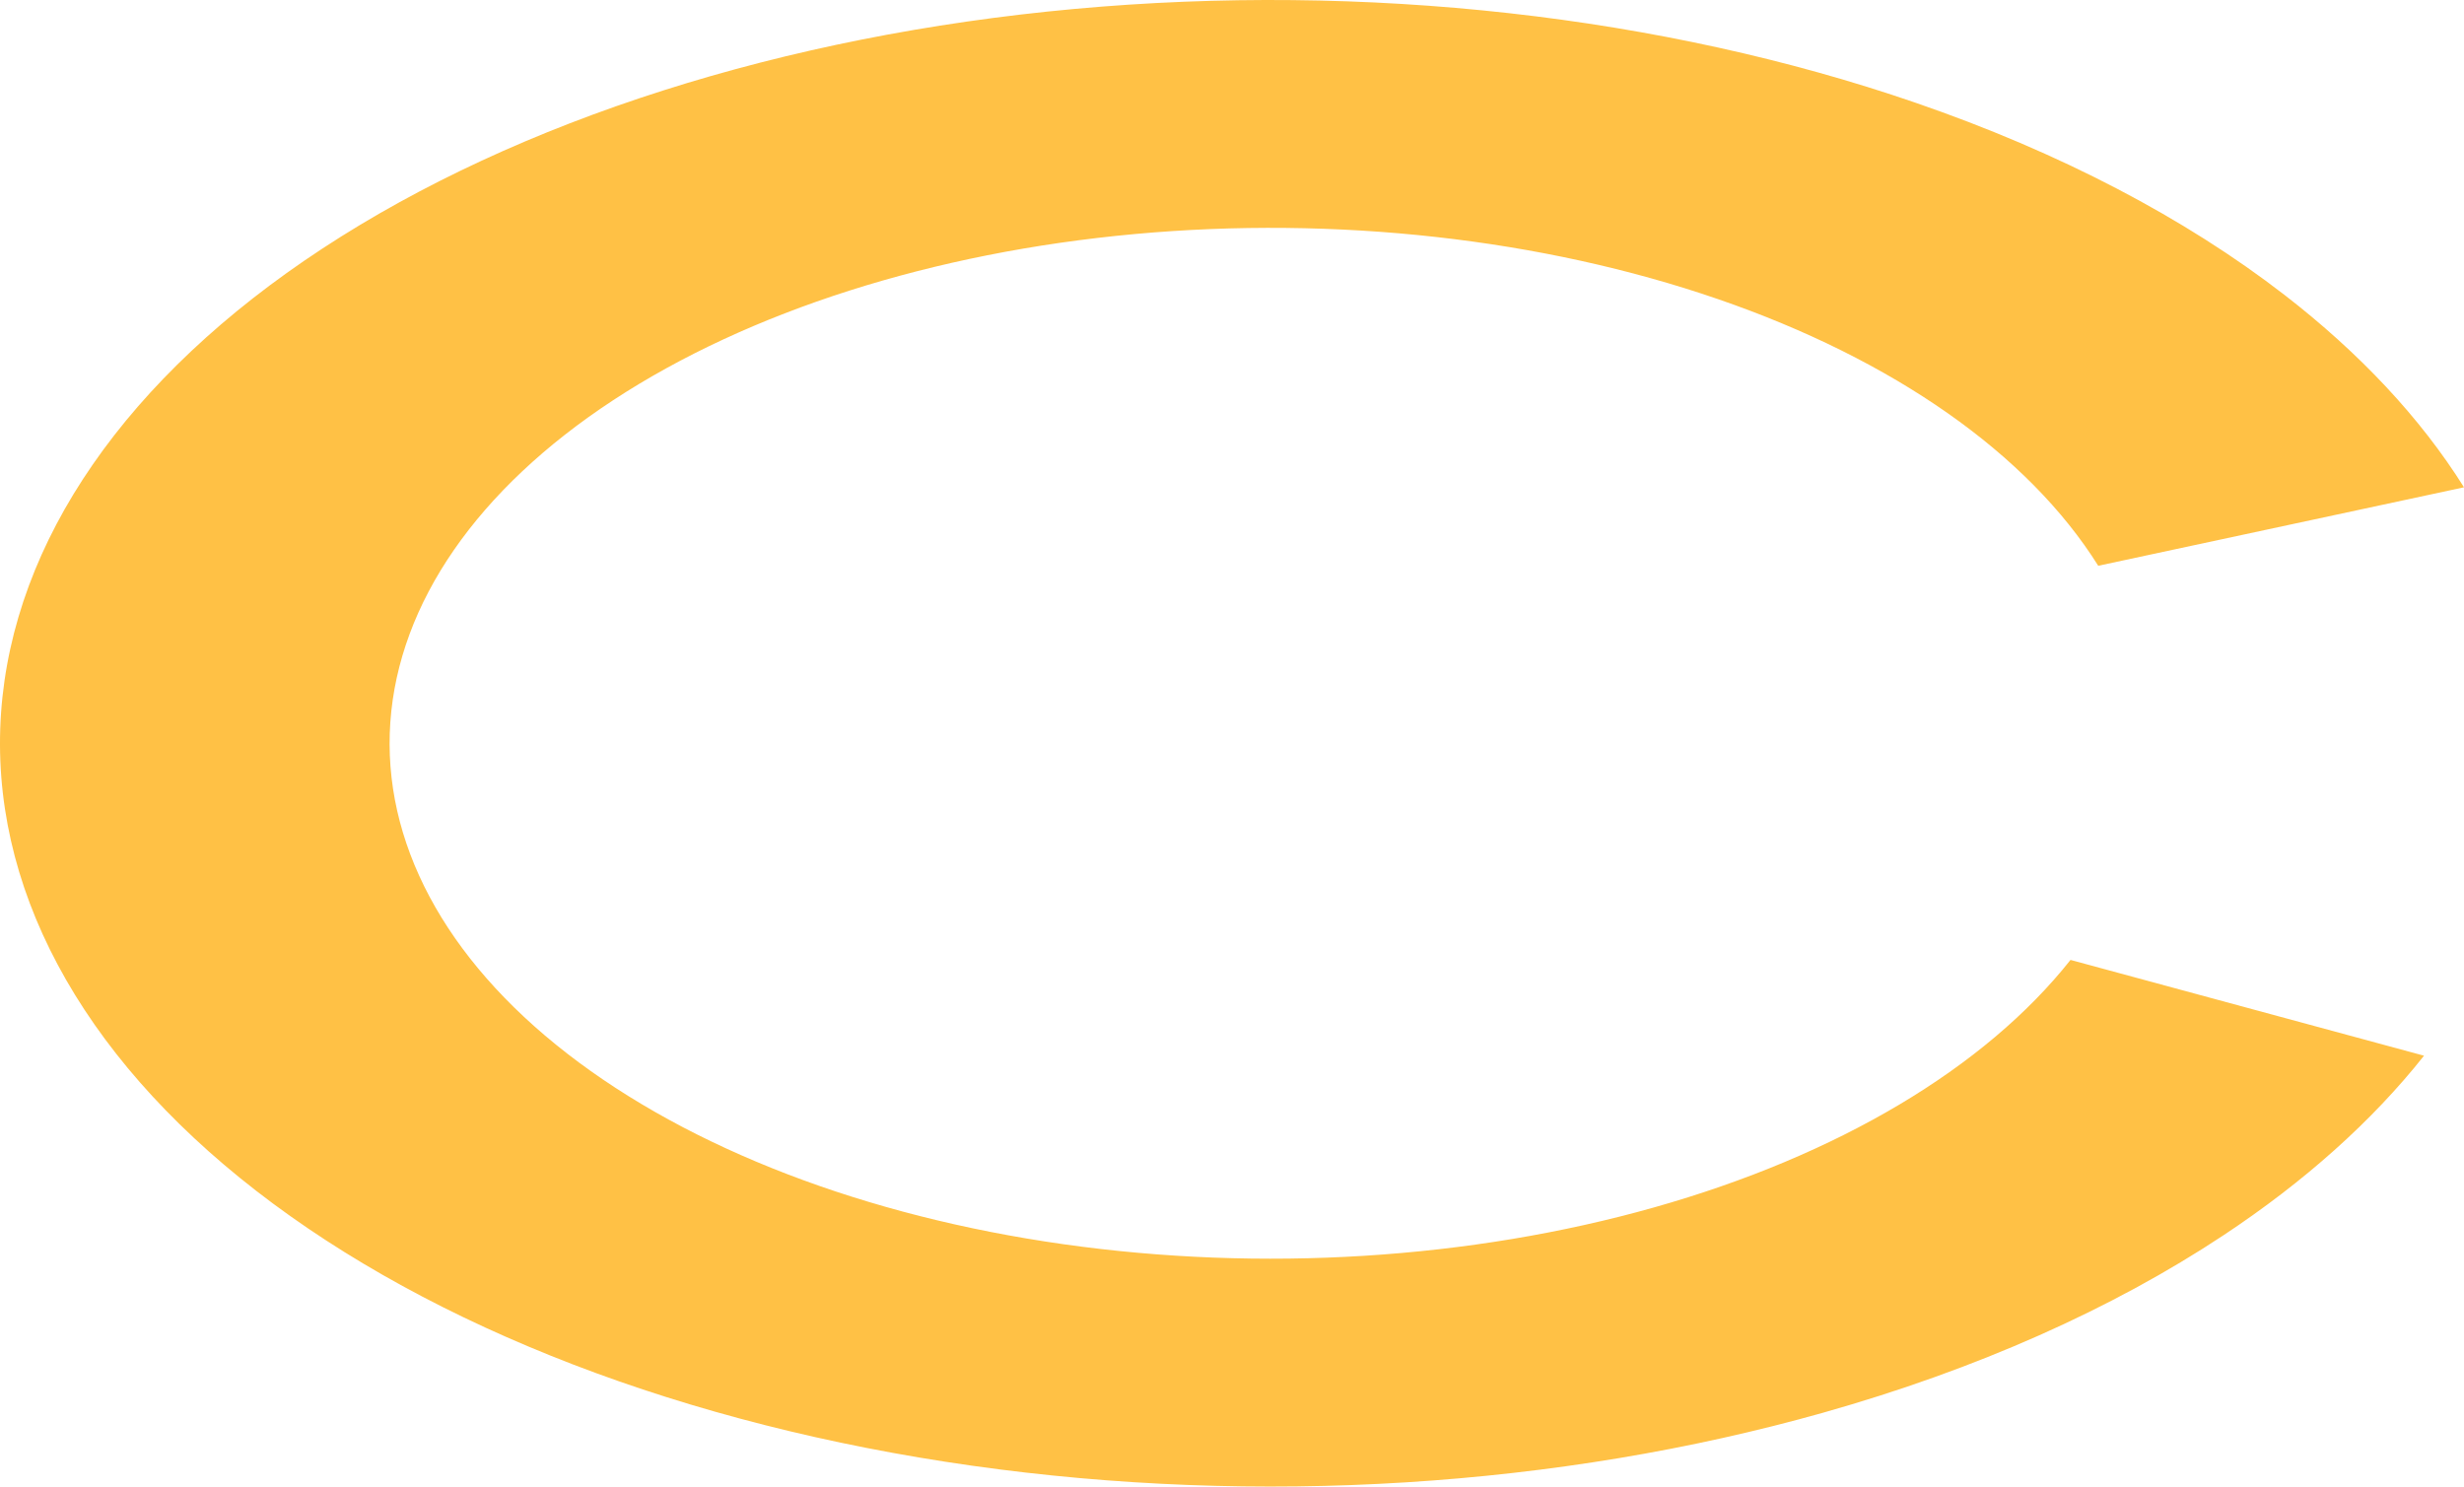<?xml version="1.0" encoding="UTF-8"?> <svg xmlns="http://www.w3.org/2000/svg" width="3971" height="2397" viewBox="0 0 3971 2397" fill="none"> <path fill-rule="evenodd" clip-rule="evenodd" d="M3583.22 1991.22C3404.23 2109.76 3185.57 2207.27 2938.55 2277.02C2511.83 2397.53 2026.87 2427.75 1566.32 2362.54C1105.77 2297.34 698.123 2140.74 412.83 1919.42C127.536 1698.11 -17.748 1425.78 1.733 1148.83C21.213 871.882 204.252 607.453 519.663 400.598C835.073 193.743 1263.34 57.261 1731.49 14.408C2199.64 -28.446 2678.71 24.98 3087.07 165.582C3319.65 245.659 3521.09 351.192 3681.57 475.284C3802.86 569.077 3900.76 673.471 3971 785.491L3381.53 911.975C3268.38 731.522 3051.75 579.603 2768.58 482.103C2485.41 384.604 2153.2 347.556 1828.56 377.272C1503.93 406.989 1206.95 501.631 988.229 645.073C769.51 788.515 642.583 971.882 629.074 1163.93C615.566 1355.98 716.312 1544.82 914.147 1698.29C1111.98 1851.76 1394.66 1960.35 1714.03 2005.57C2033.39 2050.79 2369.68 2029.83 2665.59 1946.27C2961.5 1862.71 3198.73 1721.71 3336.85 1547.31L3906.56 1701.69C3822.67 1807.61 3713.44 1904.98 3583.22 1991.22Z" fill="#FFC145"></path> </svg> 